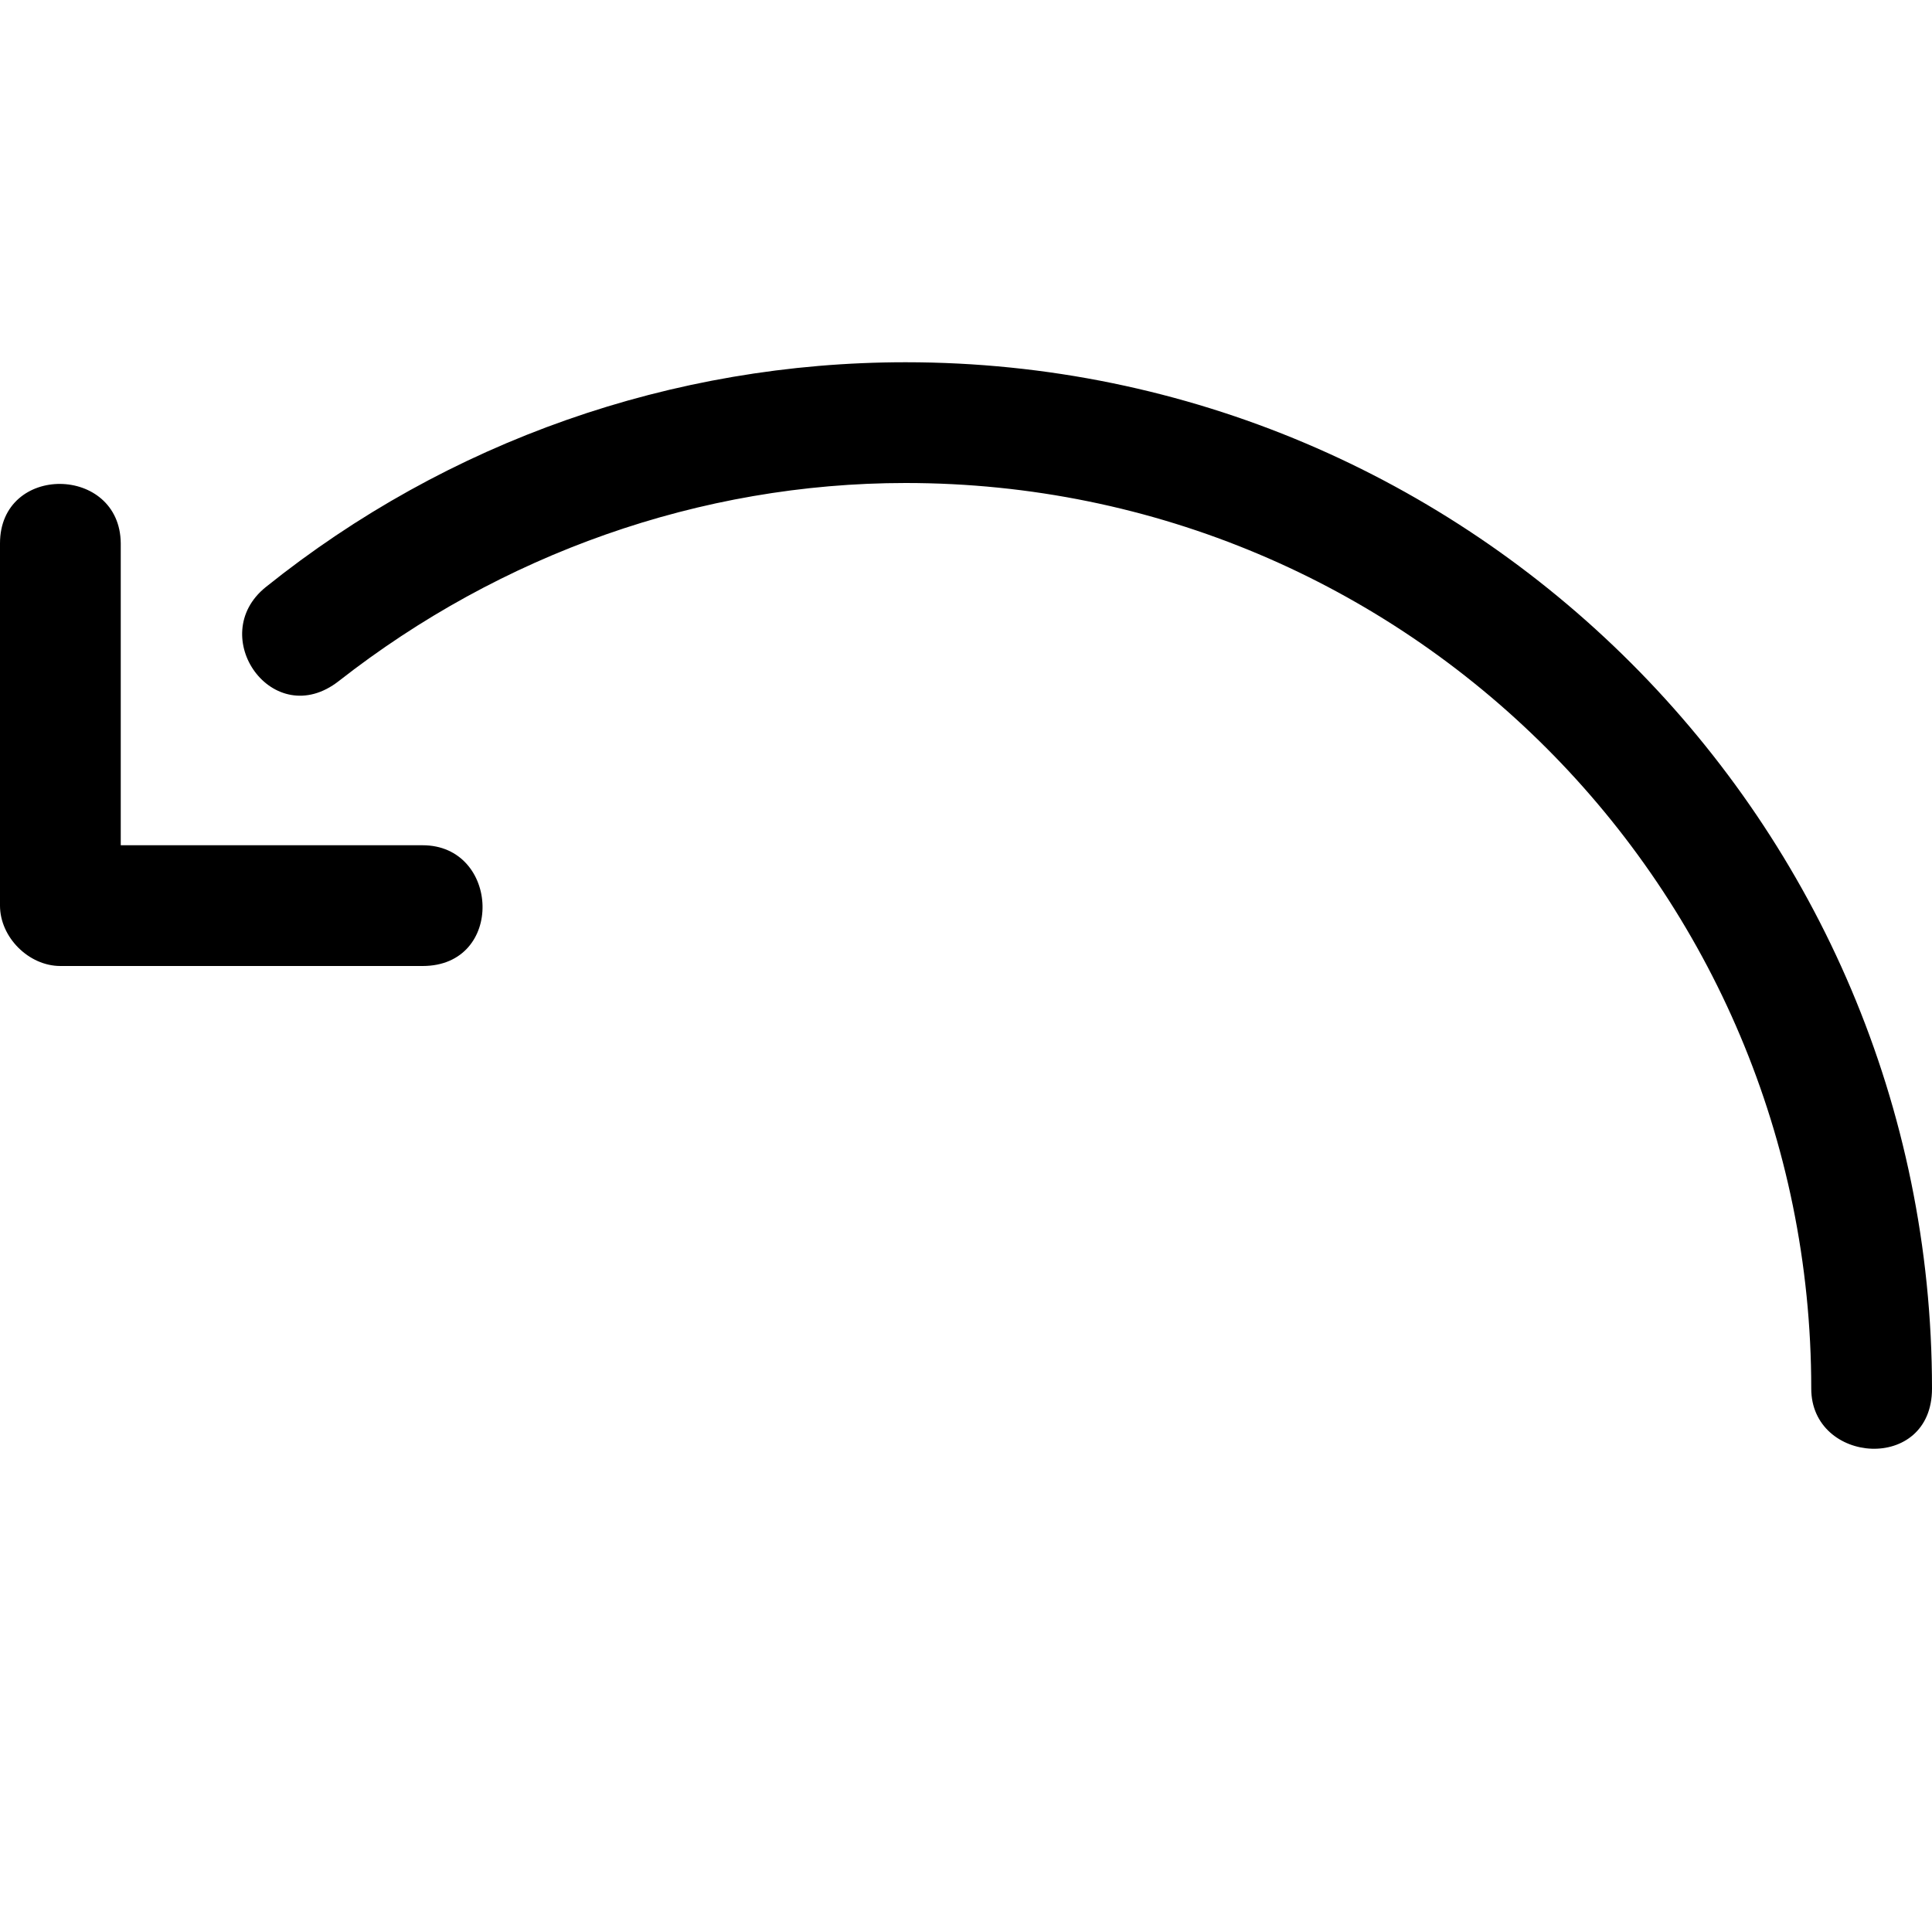 <svg xmlns="http://www.w3.org/2000/svg" width="16" height="16"><path d="M1 4.5V7h2.5c.64 0 .683 1 0 1h-3C.238 8 0 7.762 0 7.5v-3c0-.663.995-.65 1 0zM7.5 3c4.69 0 8.5 3.812 8.5 8.5 0 .7-1 .627-1 0C15 7.352 11.65 4 7.5 4c-1.703 0-3.353.59-4.694 1.64-.545.426-1.108-.373-.605-.778C3.706 3.654 5.57 3 7.5 3z"/></svg>